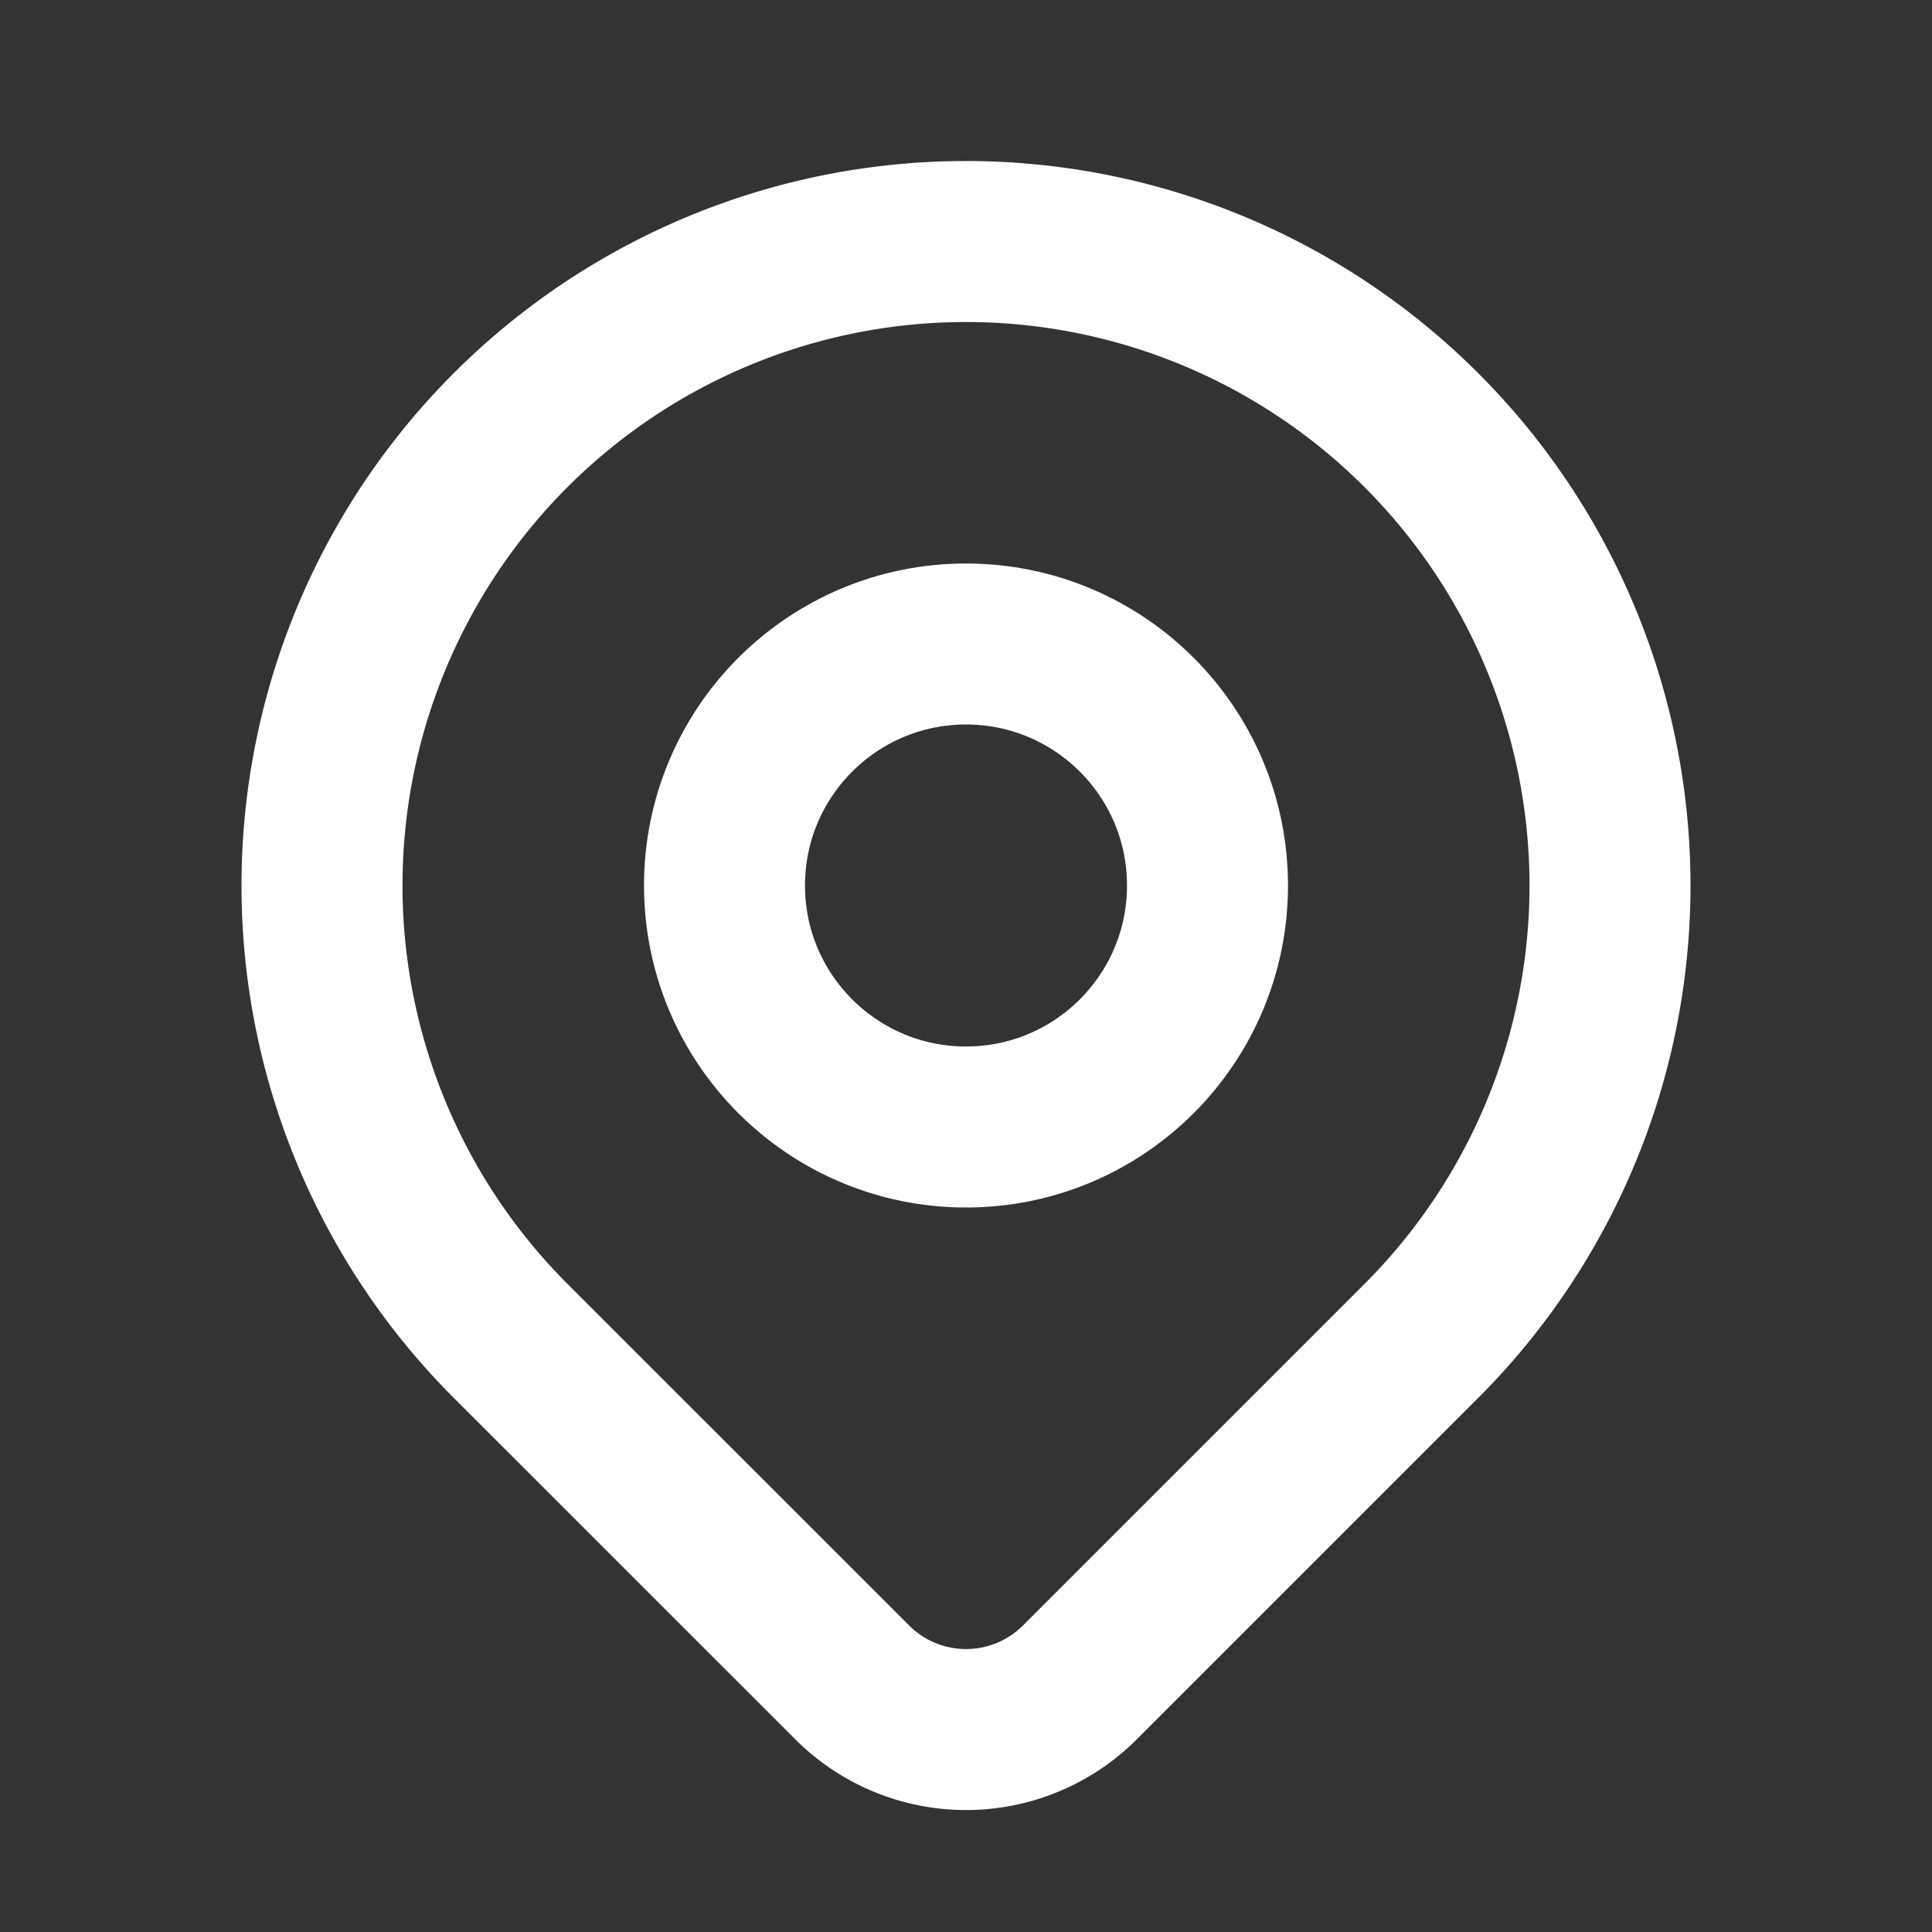 <svg width="24" height="24" fill="none" xmlns="http://www.w3.org/2000/svg"><rect width="100%" height="100%" fill="#333333" stroke="none"/><circle cx="12" cy="11" r="3" stroke="#fff" stroke-width="2" stroke-linecap="round" stroke-linejoin="round"/><path clip-rule="evenodd" d="M17.657 16.657L13.414 20.9a2 2 0 01-2.827 0l-4.244-4.243a8 8 0 1111.314 0v0z" stroke="#fff" stroke-width="2" stroke-linecap="round" stroke-linejoin="round"/></svg>